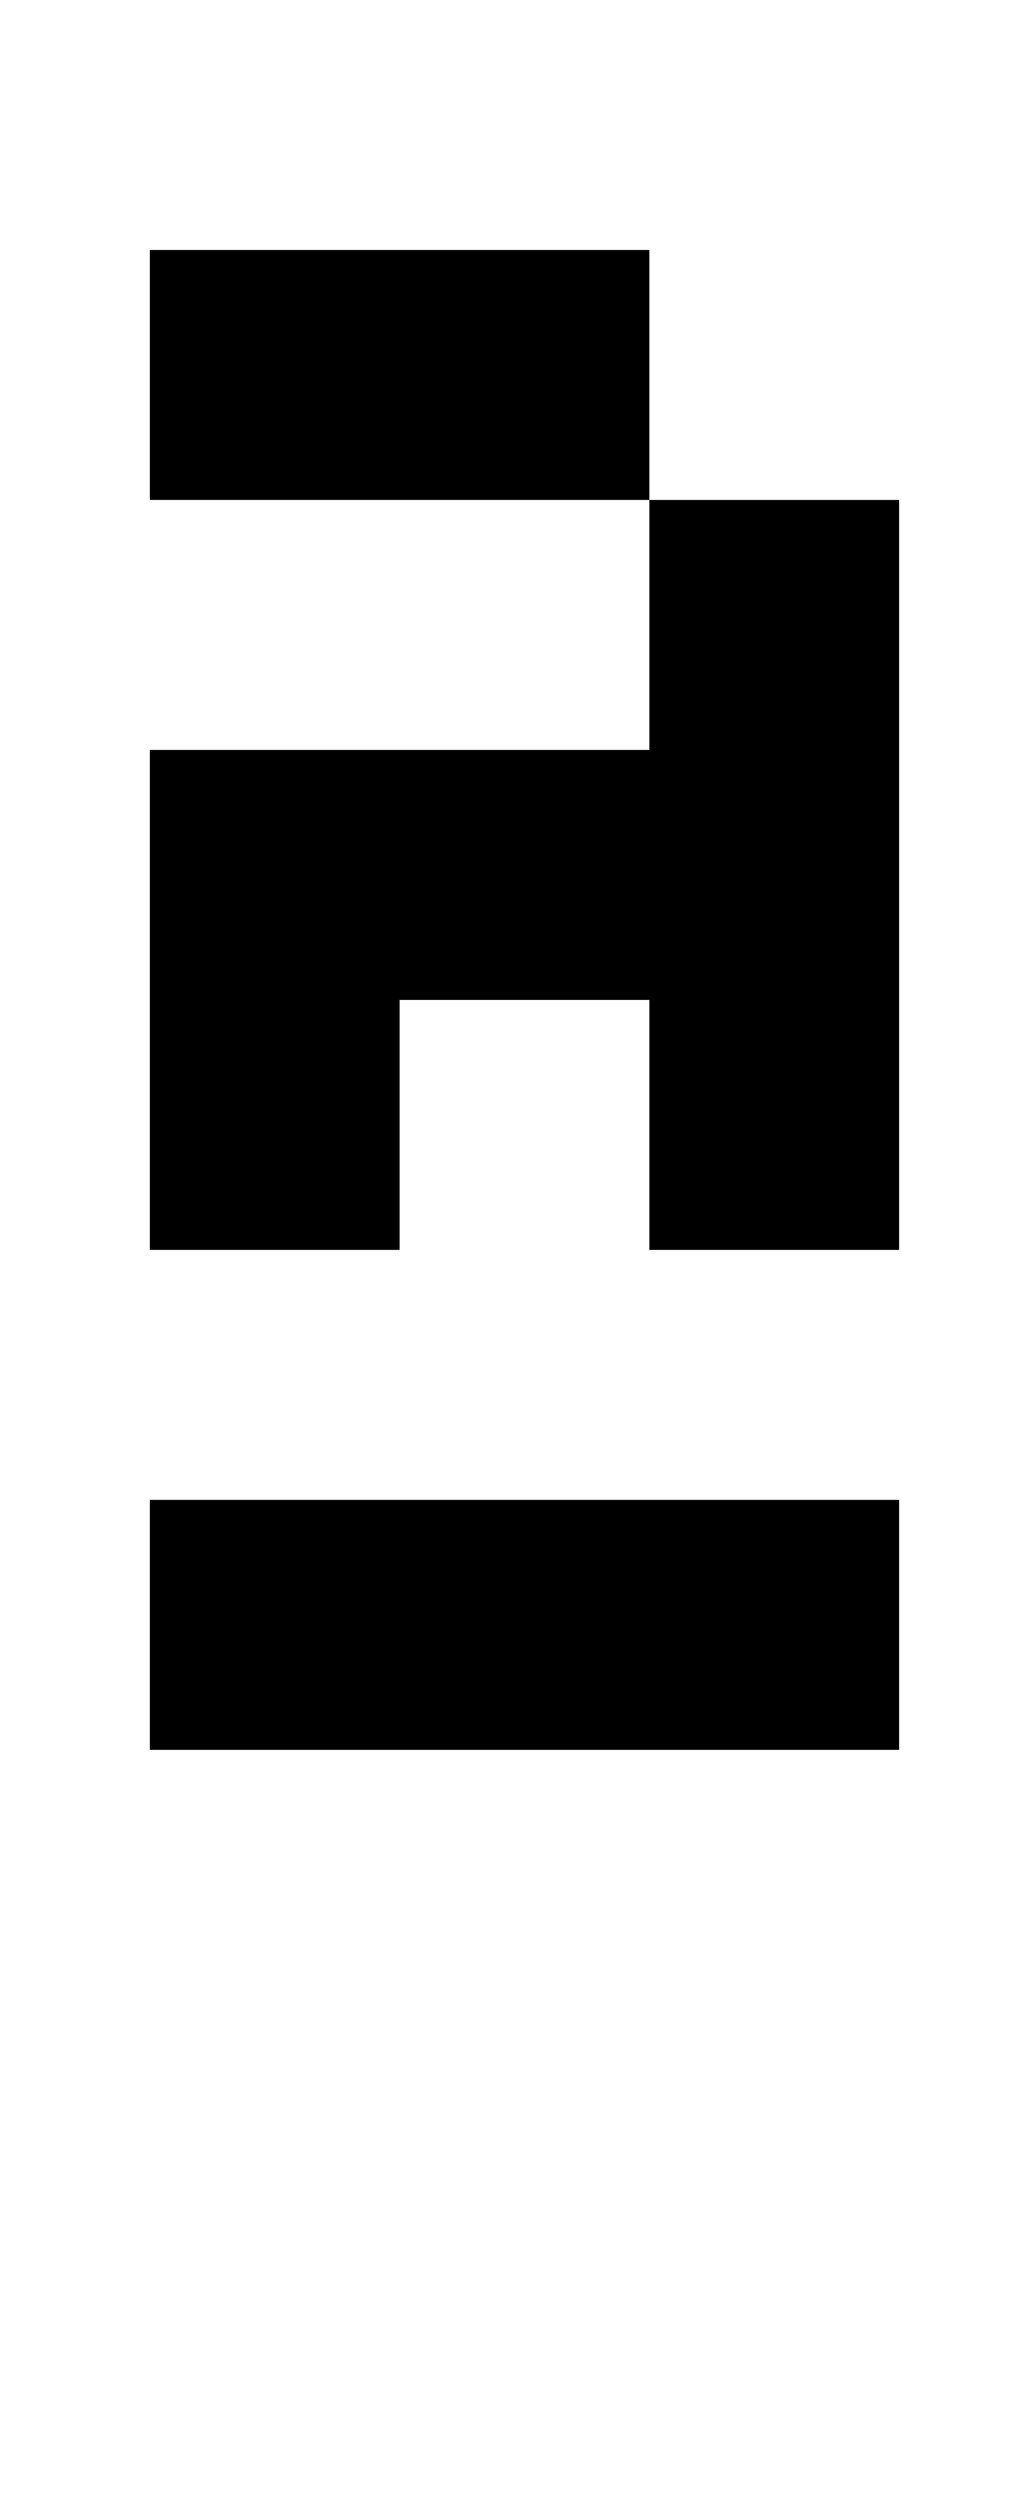 <?xml version="1.0" standalone="no"?>
<!DOCTYPE svg PUBLIC "-//W3C//DTD SVG 1.1//EN" "http://www.w3.org/Graphics/SVG/1.1/DTD/svg11.dtd" >
<svg xmlns="http://www.w3.org/2000/svg" xmlns:xlink="http://www.w3.org/1999/xlink" version="1.1" viewBox="-10 0 410 1000">
   <path fill="currentColor"
d="M250 300v-100h-200v-100h200v100h100v300h-100v-100h-100v100h-100v-200h200zM50 700v-100h300v100h-300z" />
</svg>
